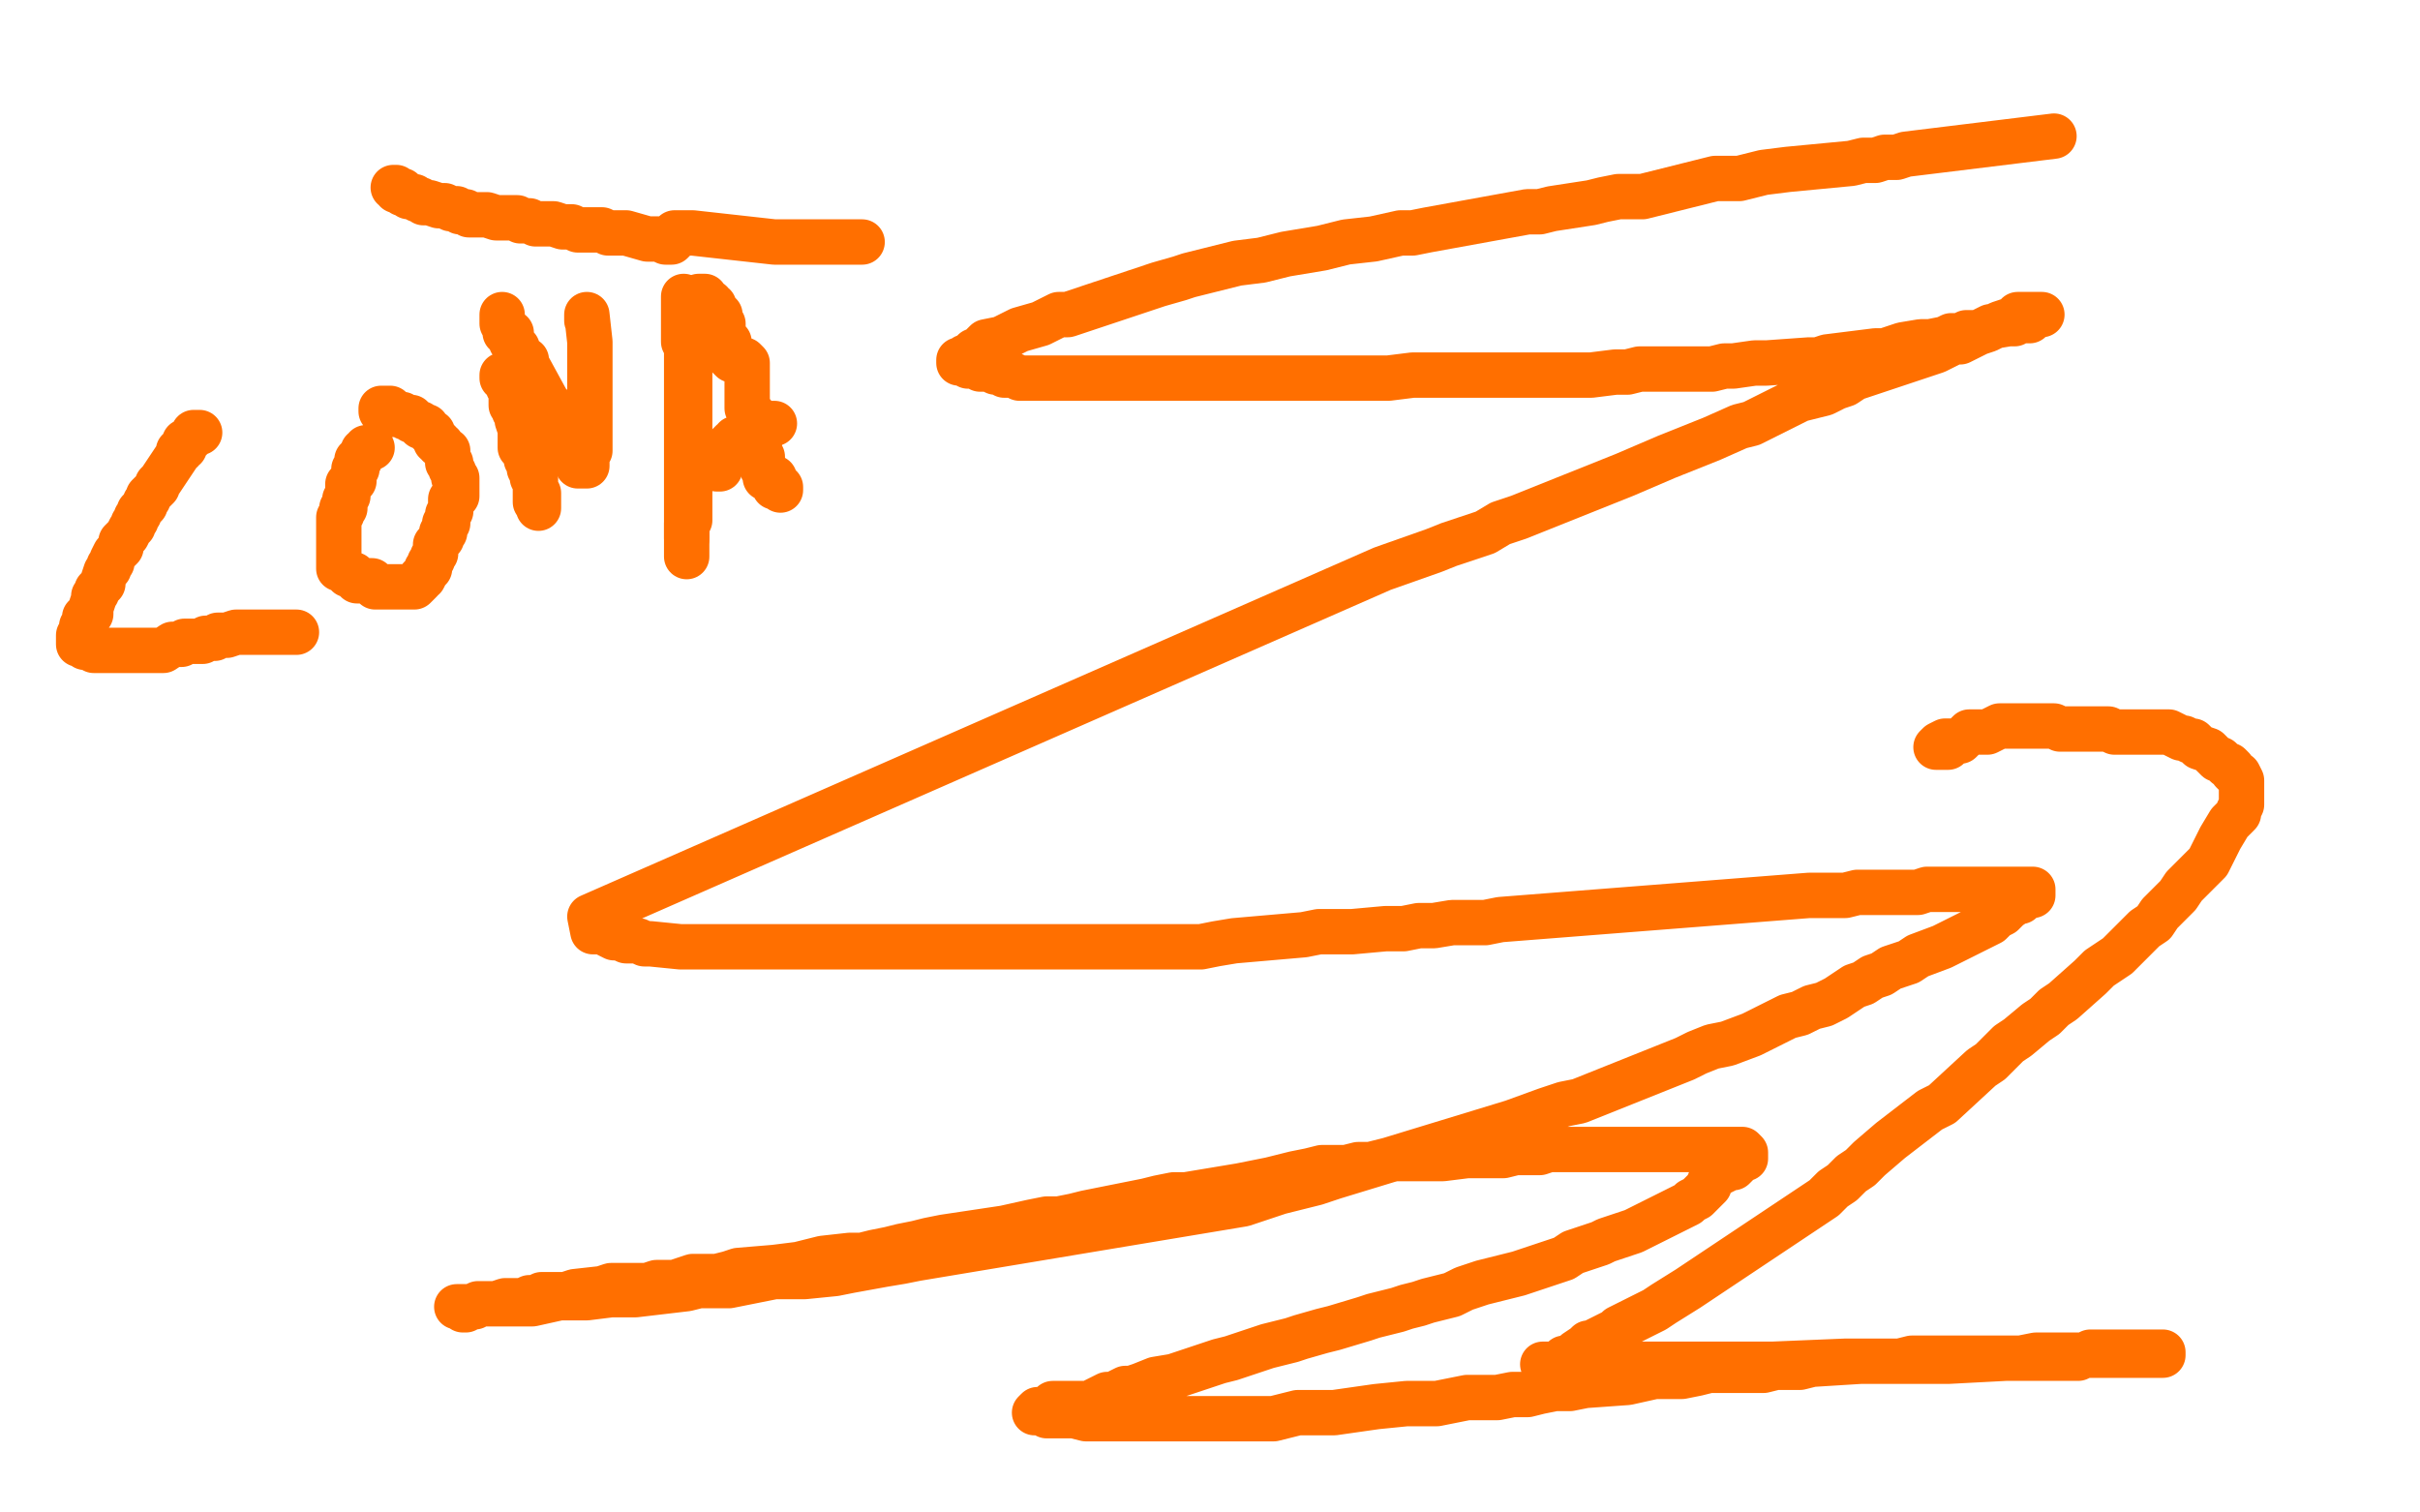 <?xml version="1.0" standalone="no"?>
<!DOCTYPE svg PUBLIC "-//W3C//DTD SVG 1.1//EN"
"http://www.w3.org/Graphics/SVG/1.1/DTD/svg11.dtd">

<svg width="800" height="500" version="1.1" xmlns="http://www.w3.org/2000/svg" xmlns:xlink="http://www.w3.org/1999/xlink" style="stroke-antialiasing: false"><desc>This SVG has been created on https://colorillo.com/</desc><rect x='0' y='0' width='800' height='500' style='fill: rgb(255,255,255); stroke-width:0' /><polyline points="130,62 131,62 131,62 131,63 131,63 132,63 132,63 133,63 133,63 133,64 133,64 134,64 134,64 135,65 135,65 136,65 136,65 137,65 137,65 138,66 138,66 139,66 139,66 140,67 140,67 141,67 141,67 142,67 142,67 145,68 145,68 147,68 147,68 149,69 149,69 150,69 150,69 151,69 151,69 152,70 152,70 153,70 153,70 154,70 154,70 155,71 155,71 156,71 156,71 157,71 157,71 158,71 158,71 159,71 159,71 161,71 161,71 164,72 164,72 165,72 165,72 166,72 166,72 167,72 167,72 169,72 169,72 171,72 171,72 172,73 172,73 174,73 174,73 175,73 175,73 177,74 177,74 178,74 178,74 183,74 183,74 186,75 186,75 187,75 187,75 189,75 189,75 191,76 191,76 193,76 193,76 195,76 195,76 196,76 196,76 198,76 198,76 199,76 199,76 201,77 201,77 203,77 203,77 205,77 205,77 207,77 207,77 214,79 214,79 218,79 218,79 220,80 220,80 222,80 222,80 223,79 223,79 223,78 223,78 223,77 223,77 224,77 224,77 225,77 225,77 226,77 226,77 228,77 228,77 229,77 229,77 256,80 257,80 260,80 262,80 264,80 265,80 266,80 267,80 268,80 269,80 270,80 271,80 272,80 273,80 274,80 276,80 278,80 280,80 281,80 282,80 283,80 284,80 285,80" style="fill: none; stroke: #ff6f00; stroke-width: 15; stroke-linejoin: round; stroke-linecap: round; stroke-antialiasing: false; stroke-antialias: 0; opacity: 1.0"/>
<polyline points="679,45 630,51 630,51 627,52 627,52 623,52 623,52 620,53 620,53 616,53 616,53 612,54 612,54 591,56 591,56 583,57 583,57 579,58 579,58 575,59 575,59 567,59 567,59 563,60 563,60 559,61 559,61 555,62 555,62 551,63 551,63 547,64 547,64 543,65 543,65 539,65 539,65 535,65 535,65 530,66 530,66 526,67 526,67 513,69 513,69 509,70 509,70 505,70 505,70 472,76 472,76 467,77 467,77 463,77 463,77 454,79 454,79 445,80 445,80 437,82 437,82 425,84 425,84 421,85 421,85 417,86 417,86 409,87 409,87 405,88 405,88 401,89 401,89 397,90 397,90 393,91 393,91 390,92 390,92 383,94 383,94 380,95 380,95 377,96 377,96 374,97 374,97 371,98 371,98 368,99 368,99 365,100 365,100 359,102 359,102 356,103 356,103 353,104 353,104 350,104 350,104 348,105 348,105 346,106 346,106 344,107 344,107 337,109 337,109 335,110 335,110 333,111 333,111 331,112 331,112 326,113 326,113 325,114 325,114 324,115 324,115 323,116 323,116 322,116 322,116 321,117 321,117 320,118 320,118 319,118 319,118 318,119 318,119 317,119 317,119 317,120 317,120 318,120 319,120 320,120 320,121 321,121 322,121 323,121 324,122 325,122 326,122 327,122 329,123 330,123 331,123 332,124 333,124 334,124 335,124 337,125 338,125 343,125 345,125 347,125 349,125 353,125 355,125 357,125 359,125 361,125 363,125 366,125 368,125 371,125 374,125 383,125 389,125 392,125 395,125 398,125 401,125 404,125 407,125 411,125 415,125 418,125 422,125 426,125 429,125 433,125 437,125 451,125 459,125 467,124 475,124 479,124 483,124 487,124 491,124 495,124 518,124 526,124 534,123 538,123 542,122 546,122 550,122 558,122 562,122 566,122 570,121 573,121 580,120 584,120 598,119 601,119 604,118 620,116 623,116 626,115 629,114 635,113 638,113 643,112 645,111 648,111 650,110 652,110 654,110 656,109 658,108 664,107 666,107 667,106 668,106 669,106 671,106 672,105 673,104 674,104 675,104 674,104 673,104 671,104 670,104 669,104 668,104 667,104 667,105 666,105 665,106 664,106 661,107 657,109 654,110 652,111 650,112 648,113 646,113 644,114 642,115 640,116 637,117 634,118 625,121 619,123 616,124 613,125 610,127 607,128 603,130 599,131 595,132 591,134 587,136 583,138 579,140 575,141 566,145 561,147 551,151 537,157 532,159 527,161 517,165 512,167 507,169 502,171 496,173 491,176 485,178 479,180 474,182 457,188 195,303 196,308 197,308 200,308 201,309 203,310 204,310 205,310 207,311 208,311 209,311 211,311 213,312 215,312 225,313 227,313 232,313 235,313 238,313 241,313 244,313 283,313 287,313 291,313 295,313 299,313 303,313 307,313 317,313 332,313 347,313 352,313 357,313 362,313 367,313 372,313 377,313 382,313 387,313 392,313 397,313 402,312 408,311 431,309 436,308 441,308 447,308 458,307 464,307 469,306 474,306 480,305 485,305 491,305 496,304 598,296 606,296 610,296 614,295 618,295 622,295 625,295 628,295 631,295 634,295 637,294 640,294 643,294 646,294 649,294 652,294 654,294 656,294 660,294 664,294 666,294 667,294 669,294 670,294 671,294 672,294 672,295 672,296 671,296 670,296 669,297 668,298 667,298 664,300 663,301 662,302 660,303 659,304 658,305 656,306 654,307 652,308 650,309 648,310 646,311 644,312 642,313 634,316 631,318 625,320 622,322 619,323 616,325 613,326 610,328 607,330 603,332 599,333 595,335 591,336 579,342 571,345 566,346 561,348 557,350 552,352 547,354 542,356 537,358 532,360 527,362 522,364 517,365 511,367 500,371 441,389 435,391 423,394 417,396 411,398 405,399 399,400 393,401 375,404 357,407 345,409 339,410 333,411 303,416 298,417 292,418 281,420 276,421 266,422 261,422 256,422 251,423 246,424 241,425 236,425 231,425 227,426 210,428 202,428 194,429 191,429 188,429 185,429 176,431 173,431 170,431 168,431 162,431 158,431 156,432 155,432 154,432 153,432 152,432 151,432 152,432 153,432 153,433 154,433 154,432 155,432 156,432 157,432 158,431 159,431 160,431 161,431 164,431 167,430 171,430 173,430 175,429 177,429 179,428 181,428 183,428 185,428 187,428 190,427 199,426 202,425 211,425 214,425 217,424 220,424 223,424 226,423 229,422 233,422 237,422 241,421 244,420 256,419 264,418 268,417 272,416 281,415 285,415 289,414 294,413 298,412 303,411 307,410 312,409 332,406 341,404 346,403 350,403 355,402 359,401 364,400 369,399 374,398 379,397 383,396 388,395 392,395 410,392 420,390 424,389 428,388 433,387 437,386 441,386 445,386 449,385 453,385 457,384 461,383 465,383 477,383 485,382 493,382 497,382 501,381 505,381 509,381 512,380 516,380 519,380 522,380 525,380 528,380 537,380 542,380 545,380 548,380 550,380 552,380 554,380 556,380 558,380 560,380 562,380 564,380 566,380 570,380 572,380 574,380 575,380 576,380 577,381 577,382 577,383 576,383 574,384 574,385 573,386 572,386 568,388 566,389 565,391 565,392 564,393 563,394 562,395 561,396 559,397 558,398 556,399 554,400 548,403 544,405 540,407 537,408 534,409 531,410 529,411 526,412 523,413 520,414 517,416 514,417 511,418 502,421 494,423 490,424 487,425 484,426 480,428 476,429 472,430 469,431 465,432 462,433 458,434 454,435 451,436 441,439 437,440 430,442 427,443 423,444 419,445 416,446 413,447 410,448 407,449 403,450 400,451 397,452 388,455 382,456 377,458 374,459 372,459 370,460 368,461 366,461 364,462 362,463 360,464 358,464 356,464 350,464 348,464 346,466 345,466 344,466 343,466 342,467 343,467 344,467 345,467 346,468 347,468 348,468 349,468 350,468 353,468 355,468 359,469 361,469 363,469 365,469 367,469 369,469 371,469 374,469 377,469 380,469 383,469 392,469 398,469 401,469 405,469 409,469 413,469 417,469 421,469 425,468 429,467 433,467 437,467 441,467 455,465 465,464 475,464 480,463 485,462 490,462 495,462 500,461 505,461 509,460 514,459 519,459 524,458 538,457 547,455 556,455 561,454 565,453 570,453 574,453 578,453 583,453 587,452 591,452 595,452 599,451 615,450 622,450 628,450 632,449 636,449 639,449 642,449 645,449 648,449 651,449 654,449 657,449 666,449 668,449 673,448 675,448 679,448 681,448 683,448 685,448 687,448 689,448 691,448 693,448 699,448 703,448 704,448 705,448 706,448 707,448 708,448 709,448 710,448 711,448 712,448 713,448 714,448 715,448 715,447 714,447 713,447 712,447 711,447 709,447 708,447 707,447 706,447 705,447 704,447 703,447 702,447 701,447 700,447 698,447 696,447 691,447 687,449 685,449 683,449 681,449 679,449 676,449 674,449 672,449 669,449 666,449 663,449 644,450 634,450 628,450 617,450 613,450 610,450 586,451 583,451 580,451 574,451 567,451 561,451 558,451 555,451 552,451 549,451 540,451 537,451 535,451 532,451 530,451 528,451 524,451 522,451 520,451 518,451 517,451 516,451 515,451 514,451 511,451 510,451 511,451 512,451 513,451 514,451 515,451 516,450 517,449 518,449 519,449 520,448 521,447 524,445 525,444 526,444 528,443 532,441 534,440 535,439 537,438 539,437 541,436 543,435 545,434 547,433 550,431 558,426 564,422 570,418 573,416 576,414 579,412 582,410 585,408 588,406 591,404 594,402 597,400 603,396 606,393 609,391 612,388 615,386 618,383 625,377 638,367 642,365 655,353 658,351 661,348 664,345 667,343 673,338 676,336 679,333 682,331 691,323 694,320 697,318 700,316 707,309 709,307 712,305 714,302 716,300 718,298 720,296 722,293 726,289 728,287 730,285 731,283 732,281 733,279 734,277 737,272 738,271 739,270 740,269 740,268 741,266 741,264 741,263 741,262 741,261 741,260 741,259 741,258 740,256 739,256 738,255 738,254 737,253 736,253 735,252 734,251 733,251 732,250 731,249 730,248 727,247 726,246 725,245 724,245 722,244 721,244 719,243 717,242 715,242 714,242 712,242 710,242 709,242 703,242 701,242 699,242 697,241 695,241 693,241 687,241 685,241 683,241 681,241 679,240 677,240 675,240 673,240 671,240 667,240 665,240 663,240 661,240 657,242 655,242 653,242 651,242 650,243 649,244 648,245 646,245 645,245 644,245 643,245 641,246 640,247 641,247 642,247 643,247 644,247" style="fill: none; stroke: #ff6f00; stroke-width: 15; stroke-linejoin: round; stroke-linecap: round; stroke-antialiasing: false; stroke-antialias: 0; opacity: 1.0"/>
<polyline points="66,143 65,143 65,143 64,143 64,143 64,144 64,144 63,145 63,145 62,146 62,146 61,146 61,146 61,147 61,147 61,148 61,148 60,148 60,148 60,149 60,149 59,149 59,149 59,150 59,150 55,156 55,156 53,159 53,159 52,160 52,160 52,161 52,161 51,162 51,162 50,163 50,163 49,164 49,164 49,165 49,165 48,166 48,166 48,167 48,167 46,169 46,169 46,170 46,170 45,171 45,171 45,172 45,172 44,173 44,173 44,174 44,174 43,175 43,175 42,177 42,177 41,178 41,178 40,179 40,179 40,180 40,180 40,181 40,181 39,182 39,182 38,183 38,183 37,185 37,185 37,186 37,186 36,187 36,187 36,188 36,188 35,189 35,189 34,192 34,192 34,193 34,193 33,194 33,194 32,195 32,195 32,196 32,196 31,197 31,197 31,198 31,198 30,201 30,201 30,202 30,202 30,203 30,203 29,204 29,204 28,204 28,204 28,206 28,206 27,207 27,207 27,208 27,208 27,209 27,209 27,210 27,210 26,210 26,210 26,211 26,211 26,212 26,212 26,213 27,213 28,213 28,214 29,214 30,214 31,215 32,215 33,215 34,215 35,215 36,215 37,215 38,215 39,215 40,215 41,215 42,215 43,215 44,215 45,215 46,215 47,215 49,215 50,215 51,215 52,215 53,215 54,215 57,213 58,213 60,213 61,212 62,212 63,212 64,212 65,212 66,212 67,212 68,211 69,211 70,211 71,211 72,210 75,210 78,209 79,209 80,209 81,209 82,209 83,209 87,209 88,209 89,209 90,209 91,209 93,209 95,209 96,209 97,209 98,209" style="fill: none; stroke: #ff6f00; stroke-width: 15; stroke-linejoin: round; stroke-linecap: round; stroke-antialiasing: false; stroke-antialias: 0; opacity: 1.0"/>
<polyline points="123,148 122,148 122,148 121,148 121,148 121,149 121,149 120,149 120,149 120,150 120,150 119,151 119,151 119,152 119,152 118,152 118,152 118,153 118,153 118,154 118,154 118,155 118,155 117,155 117,155 117,157 117,157 117,158 117,158 117,159 117,159 115,160 115,160 115,161 115,161 115,162 115,162 115,163 115,163 115,164 115,164 114,165 114,165 114,166 114,166 114,167 114,167 114,168 114,168 113,168 113,168 113,169 113,169 113,170 113,170 112,171 112,171 112,172 112,172 112,173 112,173 112,175 112,175 112,176 112,176 112,177 112,177 112,178 112,178 112,179 112,179 112,180 112,180 112,181 112,181 112,182 112,182 112,183 112,183 112,184 112,184 112,185 112,185 112,186 112,186 112,187 112,187 112,188 113,188 114,188 115,189 115,190 116,190 117,190 118,191 118,192 119,192 120,192 121,192 122,192 123,192 123,193 124,193 124,194 125,194 126,194 127,194 128,194 129,194 130,194 131,194 132,194 133,194 134,194 135,194 136,194 137,194 138,193 139,192 139,191 140,191 141,189 141,188 142,188 142,187 142,186 143,185 143,184 144,183 144,182 144,181 144,180 145,179 146,178 146,177 146,176 147,176 147,175 147,174 147,173 148,173 148,172 148,171 148,170 149,169 149,168 149,167 149,166 149,165 150,164 151,164 151,163 151,161 151,160 151,159 151,158 150,158 150,157 150,156 149,155 149,154 149,153 148,153 148,152 148,151 148,150 148,149 147,149 146,147 145,147 145,146 144,146 144,145 143,144 143,143 142,143 141,142 141,141 140,141 139,141 139,140 138,140 137,139 136,139 136,138 135,138 134,138 133,137 132,137 131,137 130,137 129,137 129,136 129,135 128,135 127,135 126,135 126,136" style="fill: none; stroke: #ff6f00; stroke-width: 15; stroke-linejoin: round; stroke-linecap: round; stroke-antialiasing: false; stroke-antialias: 0; opacity: 1.0"/>
<polyline points="166,124 166,125 166,125 167,125 167,125 167,126 167,126 168,126 168,126 168,127 168,127 168,128 168,128 169,129 169,129 169,130 169,130 169,131 169,131 169,132 169,132 169,133 169,133 169,134 169,134 170,135 170,135 170,136 170,136 171,137 171,137 171,138 171,138 171,139 171,139 172,142 172,142 172,143 172,143 172,144 172,144 172,145 172,145 172,146 172,146 172,147 172,147 172,148 172,148 173,149 173,149 174,149 174,149 174,150 174,150 174,151 174,151 174,152 174,152 175,153 175,153 175,154 175,154 175,155 175,155 176,156 176,156 176,157 176,157 176,158 176,158 177,158 177,158 177,159 177,159 177,161 177,161 177,162 177,162 177,163 177,163 177,164 177,164 177,165 177,165 177,166 177,166 178,166 178,166 178,167 178,167 178,168 178,167 178,166 178,165 178,164 178,163 177,162 177,161 177,160 177,159 176,158 176,157 176,156 176,155" style="fill: none; stroke: #ff6f00; stroke-width: 15; stroke-linejoin: round; stroke-linecap: round; stroke-antialiasing: false; stroke-antialias: 0; opacity: 1.0"/>
<polyline points="166,104 166,105 166,105 166,107 166,107 167,108 167,108 167,109 167,109 167,110 167,110 168,110 168,110 169,110 169,110 169,111 169,111 169,112 169,112 169,113 169,113 170,114 170,114 170,115 170,115 171,115 171,115 171,116 171,116 172,117 172,117 172,118 172,118 172,119 172,119 173,119 173,119 174,119 174,119 174,120 174,120 174,121 174,121 175,122 175,122 181,133 181,133 181,134 181,134 182,134 182,134 186,145 186,145 186,146 186,146 187,146 187,146 189,151 190,151 190,152 191,153 191,154 192,154 193,154 194,154 194,153 194,152 194,151 194,150 195,149 195,137 195,119 195,118 195,114 195,113 194,104 194,105 194,106" style="fill: none; stroke: #ff6f00; stroke-width: 15; stroke-linejoin: round; stroke-linecap: round; stroke-antialiasing: false; stroke-antialias: 0; opacity: 1.0"/>
<polyline points="227,178 227,179 227,180 227,181 227,182 227,183 227,184 227,183 227,182 227,181 227,180 227,179 227,178 227,177 227,176 227,175 227,174 227,173 228,172 228,171 228,169 228,168 228,167 228,166 228,164 228,163 228,161 228,160 228,159 228,158 228,157 228,155 228,154 228,152 228,150 228,149 228,147 228,146 228,145 228,142 228,140 228,139 228,138 228,137 228,135 228,132 228,131 228,130 228,128 228,127 228,126 228,125 228,118 228,115 228,113 228,112 228,111 228,110 228,109 228,107 229,107 229,106 229,105 229,104 229,103 229,102 230,102 231,101 231,100 231,99 231,98 232,98 233,98 233,99 233,100 234,100 235,100 235,101 236,101 236,102 236,103 237,104 238,104 238,105 238,106 238,107 239,107 239,108 239,109 239,111 239,112 240,113 241,113 241,114 241,115 241,116 241,118 242,119 244,119 245,119 246,119 247,120 247,121 247,122 247,125 247,127 247,128 247,130 247,131 247,132 247,133 247,134 247,135 249,137 249,138 249,140" style="fill: none; stroke: #ff6f00; stroke-width: 15; stroke-linejoin: round; stroke-linecap: round; stroke-antialiasing: false; stroke-antialias: 0; opacity: 1.0"/>
<polyline points="226,98 226,99 226,99 226,101 226,101 226,102 226,102 226,103 226,103 226,104 226,104 226,105 226,105 226,106 226,106 226,107 226,107 226,108 226,108 226,109 226,109 226,110 226,110 226,111 226,111 226,112 226,112 226,113 226,113 227,114 227,114 227,115 227,115 227,116 227,116 227,117 227,117 227,118 227,118 227,119 227,119 227,120 227,120 227,121 227,121 227,124 227,124 227,126 227,126 227,128 227,128 227,129 227,129 227,130 227,130 227,131 227,131 227,132 227,132 227,133 227,133 227,134 227,134 227,135 227,135 227,136 227,136 227,137 227,137 227,140 227,140 227,142 227,142 227,143 227,143 227,144 227,144 227,145 227,145 227,146 227,146 227,147 227,147 227,148 227,148 227,156 227,156 227,157 227,157 227,158 227,158 227,160 227,160 227,163 227,163 227,164 227,164 227,165 227,165 227,166 227,166 227,167 227,167 227,168 227,168 227,169 227,169 227,170 227,170 227,171 227,171 227,172 227,172 227,173 227,173 227,174 227,174 227,175 227,175 227,176 227,176 227,177 227,177 227,178 227,178" style="fill: none; stroke: #ff6f00; stroke-width: 15; stroke-linejoin: round; stroke-linecap: round; stroke-antialiasing: false; stroke-antialias: 0; opacity: 1.0"/>
<polyline points="249,140 250,142 250,143 250,144 250,145 250,146 251,147 251,149 251,150 252,151 252,152 252,153 252,154 252,155 253,155 253,156 253,157 253,158 254,158 255,158 256,158 256,159 256,160 257,161 258,161 258,162 257,161 256,161" style="fill: none; stroke: #ff6f00; stroke-width: 15; stroke-linejoin: round; stroke-linecap: round; stroke-antialiasing: false; stroke-antialias: 0; opacity: 1.0"/>
<polyline points="237,155 238,155 238,155 238,154 238,154 238,153 238,153 238,152 238,152 239,152 239,152 239,151 239,151 239,150 239,150 239,149 239,149 240,149 240,149 241,149 241,149 241,148 241,148 241,147 241,147 242,146 242,146 243,146 243,146 243,145 243,145 244,145 245,145 246,145 247,144 248,144 248,143 249,143 250,143 251,142 252,142 253,142 253,141 254,141 255,140 256,140" style="fill: none; stroke: #ff6f00; stroke-width: 15; stroke-linejoin: round; stroke-linecap: round; stroke-antialiasing: false; stroke-antialias: 0; opacity: 1.0"/>
</svg>
